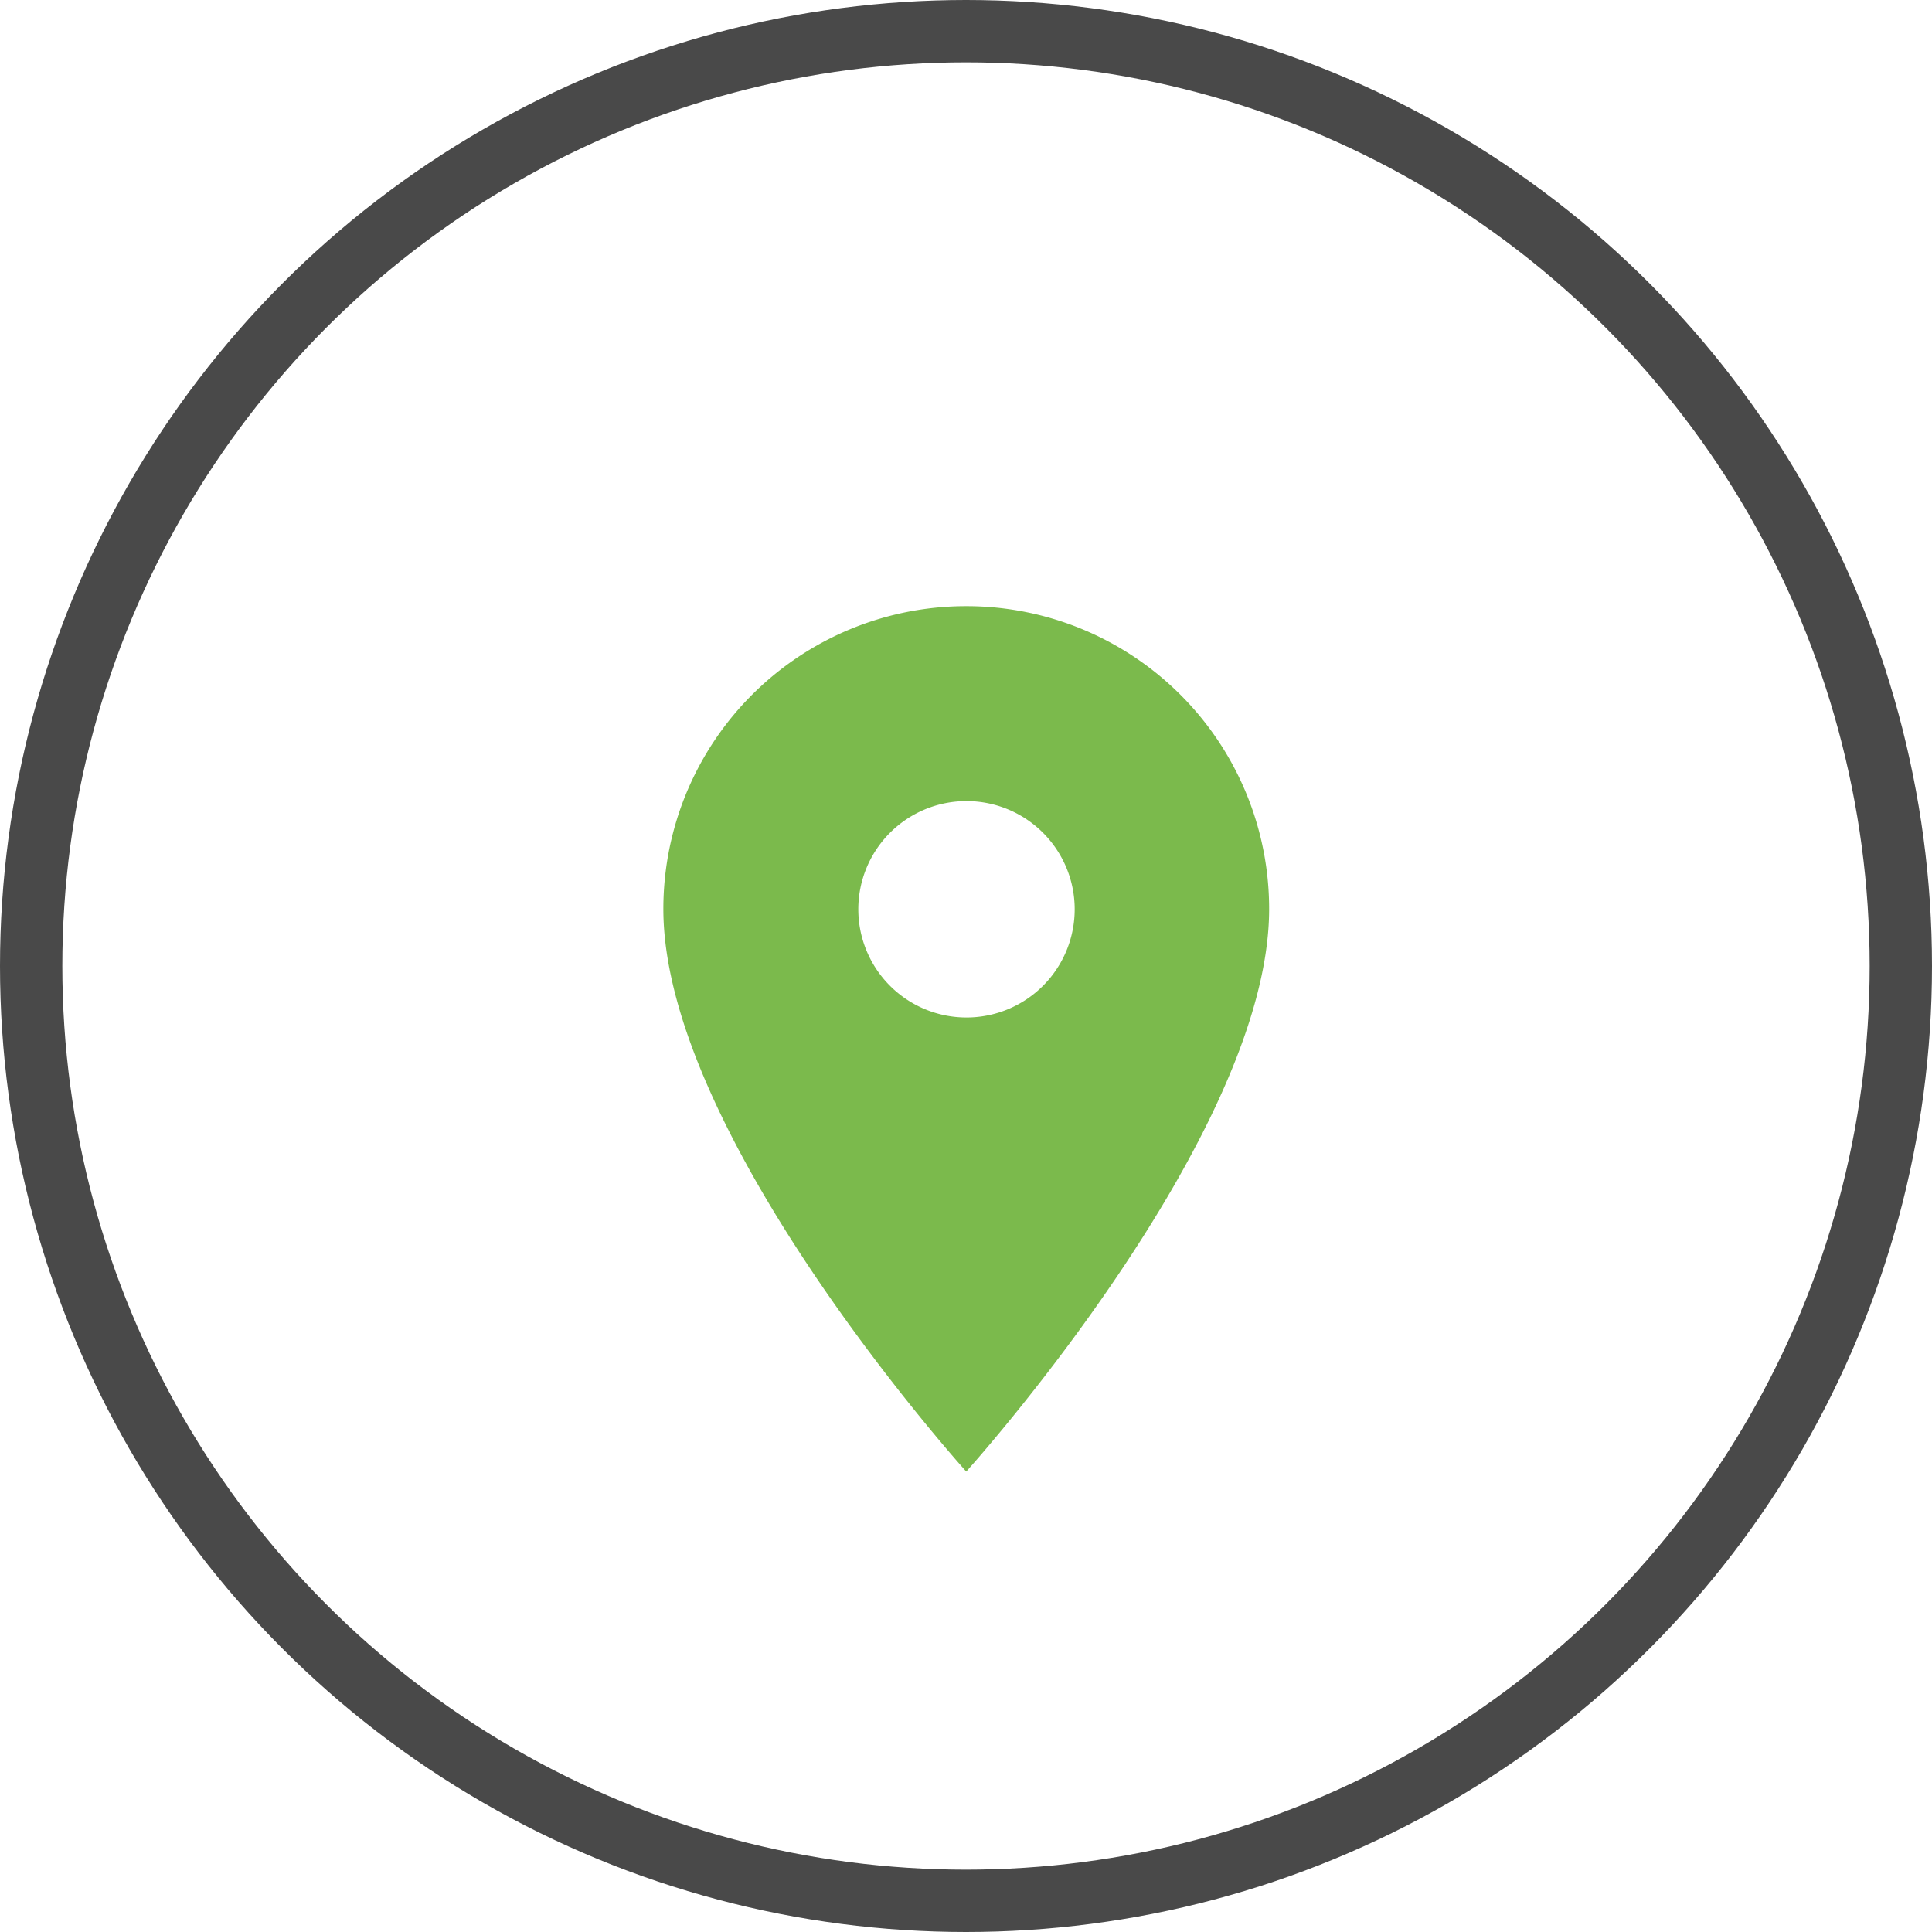 <svg xmlns="http://www.w3.org/2000/svg" width="31" height="31" viewBox="0 0 31 31">
  <g id="Group_1346" data-name="Group 1346" transform="translate(-158 -1021)">
    <path id="Icon_material-location-on" data-name="Icon material-location-on" d="M12.36,3A4.857,4.857,0,0,0,7.5,7.86c0,3.645,4.86,9.026,4.86,9.026s4.86-5.381,4.86-9.026A4.857,4.857,0,0,0,12.36,3Zm0,6.6A1.736,1.736,0,1,1,14.1,7.86,1.736,1.736,0,0,1,12.36,9.6Z" transform="translate(161.144 1027.726)" fill="#7bba4c"/>
    <g id="Ellipse_15" data-name="Ellipse 15" transform="translate(158 1021)" fill="none" stroke="#494949" stroke-width="1">
      <circle cx="15.5" cy="15.5" r="15.5" stroke="none"/>
      <circle cx="15.5" cy="15.5" r="15" fill="none"/>
    </g>
  </g>
</svg>
